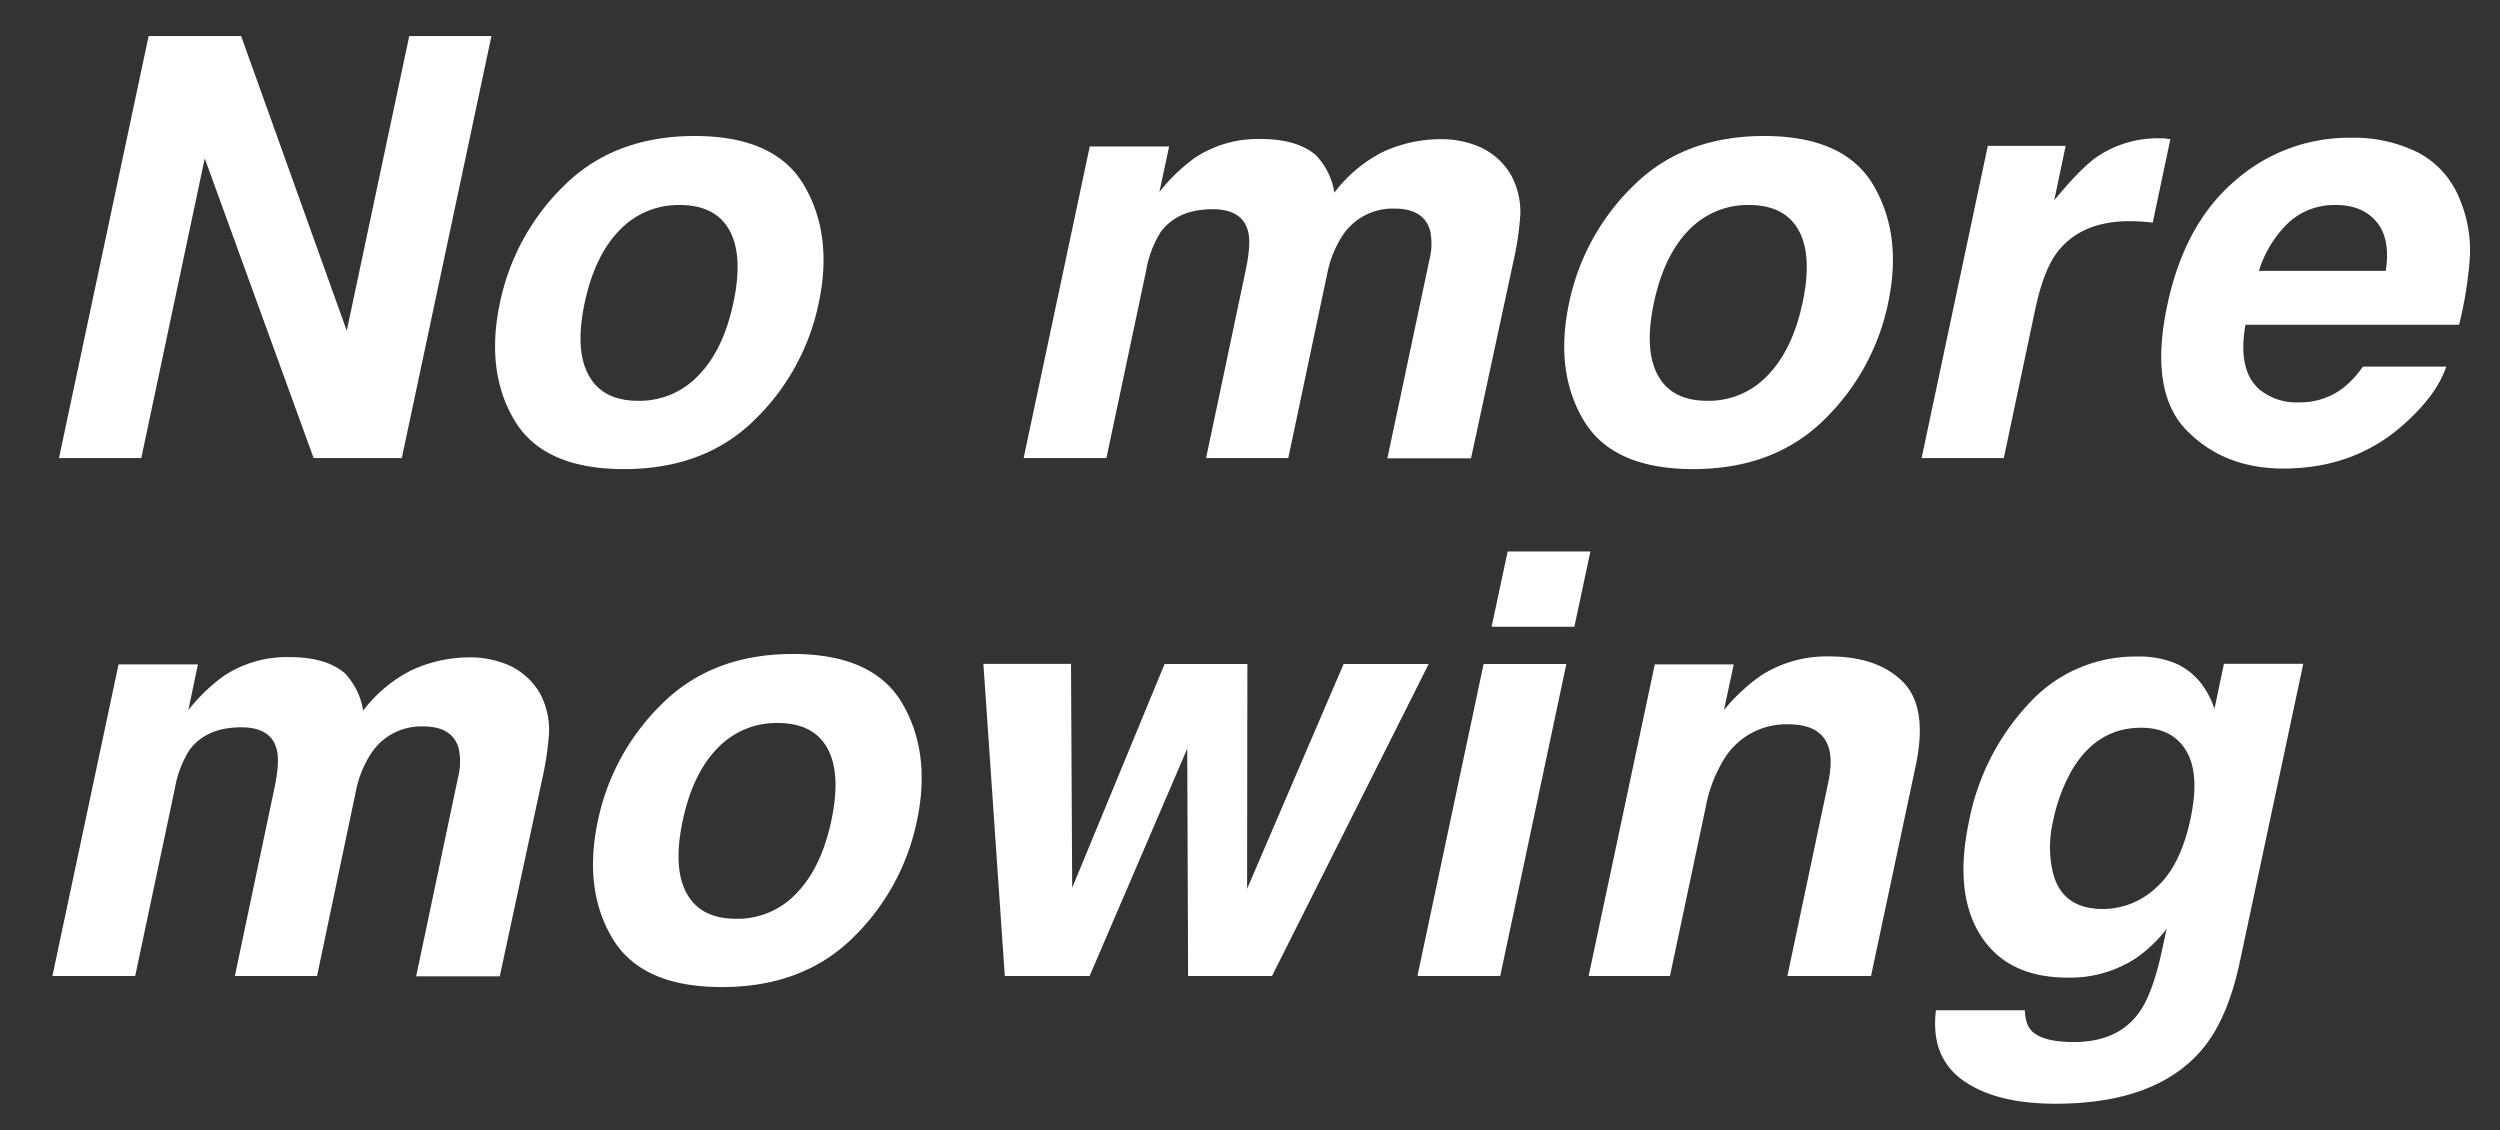 <svg xmlns="http://www.w3.org/2000/svg" xmlns:xlink="http://www.w3.org/1999/xlink" viewBox="0 0 584 264"><rect x="0" y="0" width="584" height="264" fill="#333333" stroke="none"/><defs><style>.cls-1,.cls-3{fill:none;}.cls-2{clip-path:url(#clip-path);}.cls-3{stroke:#727272;stroke-miterlimit:10;stroke-width:0.28px;}.cls-4,.cls-6{fill:#fff;}.cls-4{opacity:0.24;}.cls-5{isolation:isolate;}</style><clipPath id="clip-path"><rect class="cls-1" x="-1472" y="-316" width="1400" height="848.24"/></clipPath></defs><title>mod-mainvisual-title01</title><g id="Layer_1" data-name="Layer 1"><g class="cls-2"><line class="cls-3" x1="10.78" y1="-316" x2="10.78" y2="543.25"/><line class="cls-3" x1="27.18" y1="-316" x2="27.18" y2="543.25"/><line class="cls-3" x1="27.18" y1="12.03" x2="-1530.98" y2="12.03"/><line class="cls-3" x1="27.18" y1="28.44" x2="-1530.98" y2="28.44"/><line class="cls-3" x1="27.18" y1="44.84" x2="-1530.98" y2="44.84"/><line class="cls-3" x1="27.18" y1="61.24" x2="-1530.98" y2="61.24"/><line class="cls-3" x1="27.18" y1="77.64" x2="-1530.98" y2="77.64"/><line class="cls-3" x1="27.18" y1="94.04" x2="-1530.98" y2="94.04"/><line class="cls-3" x1="27.18" y1="110.44" x2="-1530.98" y2="110.44"/><line class="cls-3" x1="27.18" y1="126.85" x2="-1530.98" y2="126.85"/><line class="cls-3" x1="27.18" y1="143.25" x2="-1530.98" y2="143.25"/><line class="cls-3" x1="27.18" y1="159.65" x2="-1530.98" y2="159.65"/><line class="cls-3" x1="27.18" y1="176.05" x2="-1530.98" y2="176.05"/><line class="cls-3" x1="27.18" y1="192.45" x2="-1530.98" y2="192.45"/><line class="cls-3" x1="27.18" y1="208.86" x2="-1530.98" y2="208.86"/><line class="cls-3" x1="27.18" y1="225.26" x2="-1530.98" y2="225.26"/><line class="cls-3" x1="27.18" y1="241.66" x2="-1530.98" y2="241.66"/><line class="cls-3" x1="27.18" y1="258.06" x2="-1530.98" y2="258.06"/><path class="cls-4" d="M-650.75-46.59c15.49-7.32,43.66-4.22,58.4.91s19-2.57,19-2.57c7.11-8.88-10.77-22.51-37.18-42.43C-633.42-108-703.32-160.07-823-146.92S-994-40.45-1018.94,1.4s-310.11,532-310.11,532h257.6s52.06,1.81,87.67-55.23,274-469.6,274-469.6c27.61-42.71,43.51-47.84,59-55.11m452.57,3.47c60.67-5,94.32,17.56,109.74,29.81s17.63,11.52,23.19,8.2S-55.77-16.78-61.86-25c-5.86-7.82-63.08-73-150.8-101.94C-293.93-153.81-475.8-190.08-587.47,5.1c-119,208.15-308.91,529.56-308.91,529.56H-638.2s55.69,3.5,91.85-61.24,245-420.56,245-420.56,42.48-91,103.14-96M-13.89,42s-6.89-9.15-14.72-4.63C-36.45,42-33.81,49.52-32.38,56s29.45,99.37-52.19,161.19-199.55-12-213.36-29.15L-466.44,475.91s90.49,91.5,250.36,84.76,240.72-153.83,254-268.52S15.56,82.54-13.89,42"/></g></g><g id="content"><g id="PERFECT_WEED_PROOFING_SHEET" data-name="PERFECT WEED PROOFING SHEET" class="cls-5"><g class="cls-5"><path class="cls-6" d="M34.72,8.42H56.33L81,77.26,95.6,8.42h19.2L93.86,107H73.26L47.83,37,33,107H13.78Z"/><path class="cls-6" d="M145.76,109.58q-18.8,0-25.59-11.41t-3.38-27.46a53.33,53.33,0,0,1,15-27.37q11.72-11.57,30.51-11.57t25.56,11.57q6.75,11.58,3.41,27.37a52.88,52.88,0,0,1-15.09,27.46Q164.56,109.57,145.76,109.58Zm25.56-38.87q2.34-11-.91-16.9t-11.6-5.92a19,19,0,0,0-14.12,5.92q-5.76,5.92-8.1,16.9t.91,16.92q3.24,6,11.61,6a18.86,18.86,0,0,0,14.11-6Q169,81.68,171.32,70.71Z"/><path class="cls-6" d="M353,40.93a18.08,18.08,0,0,1,2.14,9.37,70.92,70.92,0,0,1-1.61,10.77l-9.9,46H324.09l9.83-46.43a14.8,14.8,0,0,0,.14-6.82q-1.49-5.09-8.3-5.09a14,14,0,0,0-12.31,6.56,25,25,0,0,0-3.35,8.36L300.94,107h-19.2l9.16-43.42c.94-4.32,1.16-7.47.67-9.43q-1.27-5.28-8.29-5.28-8.17,0-12.11,5.28a24.61,24.61,0,0,0-3.42,9L258.46,107H239.12l15.45-72.79h18.54l-2.28,10.64a41.56,41.56,0,0,1,8.43-8.09,26.83,26.83,0,0,1,15.26-4.29q8.36,0,12.77,3.68A16.29,16.29,0,0,1,311.71,45,32.8,32.8,0,0,1,323,35.51a32.26,32.26,0,0,1,13.71-3,22.43,22.43,0,0,1,9.1,1.88A16,16,0,0,1,353,40.93Z"/><path class="cls-6" d="M395.52,109.58q-18.79,0-25.59-11.41t-3.38-27.46a53.27,53.27,0,0,1,15.06-27.37q11.7-11.57,30.5-11.57t25.56,11.57q6.75,11.58,3.41,27.37A52.93,52.93,0,0,1,426,98.17Q414.31,109.57,395.52,109.58Zm25.56-38.87q2.34-11-.91-16.9t-11.6-5.92a19,19,0,0,0-14.12,5.92q-5.76,5.92-8.09,16.9t.9,16.92q3.24,6,11.61,6a18.86,18.86,0,0,0,14.11-6Q418.74,81.68,421.08,70.71Z"/><path class="cls-6" d="M507,32.5,502.88,52c-1.16-.13-2.21-.22-3.14-.27s-1.7-.06-2.28-.06q-11.5,0-17.06,7.49-3.07,4.21-4.95,13L468.09,107h-19.2l15.46-72.92h18.19l-2.67,12.71q6-7.29,9.76-10a25.28,25.28,0,0,1,14.92-4.48c.36,0,.66,0,.91,0S506.23,32.46,507,32.5Z"/><path class="cls-6" d="M574.52,46.35a30.84,30.84,0,0,1,2.34,15.06,93.39,93.39,0,0,1-2.41,14.45H524.54q-1.93,11,3.61,15.39a13.65,13.65,0,0,0,8.9,2.74,16.56,16.56,0,0,0,10.3-3.35,23,23,0,0,0,4.62-5h19.47q-2.15,6.48-9.57,13.18-11.64,10.64-28.5,10.63-13.92,0-22.65-9t-4.44-29.17q4-18.93,15.75-29a40.3,40.3,0,0,1,27.06-10.1,33.76,33.76,0,0,1,15.69,3.41A20.94,20.94,0,0,1,574.52,46.35ZM527.68,63.28h29.64q1.14-7.56-2.17-11.47t-9.4-3.92A15.83,15.83,0,0,0,534.61,52,26.52,26.52,0,0,0,527.68,63.28Z"/><path class="cls-6" d="M126.11,161.93a18.08,18.08,0,0,1,2.14,9.37,70.92,70.92,0,0,1-1.61,10.77l-9.9,46H97.21L107,181.6a14.8,14.8,0,0,0,.14-6.82q-1.49-5.09-8.3-5.09a14,14,0,0,0-12.31,6.56,25,25,0,0,0-3.35,8.36L74.06,228H54.86L64,184.61c.94-4.32,1.16-7.47.67-9.43q-1.27-5.28-8.29-5.28-8.17,0-12.11,5.28a24.61,24.61,0,0,0-3.42,9L31.58,228H12.24l15.45-72.79H46.23L44,165.88a41.56,41.56,0,0,1,8.43-8.09,26.83,26.83,0,0,1,15.26-4.29q8.35,0,12.77,3.68A16.29,16.29,0,0,1,84.83,166a32.8,32.8,0,0,1,11.31-9.44,32.26,32.26,0,0,1,13.71-3,22.43,22.43,0,0,1,9.1,1.88A16,16,0,0,1,126.11,161.93Z"/><path class="cls-6" d="M168.64,230.58q-18.79,0-25.59-11.41t-3.38-27.46a53.33,53.33,0,0,1,15.05-27.37q11.72-11.57,30.51-11.57t25.56,11.57q6.75,11.58,3.41,27.37a52.93,52.93,0,0,1-15.08,27.46Q187.44,230.57,168.64,230.58Zm25.56-38.87q2.34-11-.91-16.9t-11.6-5.92a19,19,0,0,0-14.12,5.92q-5.76,5.92-8.09,16.9t.9,16.92q3.24,6,11.61,6a18.86,18.86,0,0,0,14.11-6Q191.86,202.68,194.2,191.71Z"/><path class="cls-6" d="M272.05,155.11h19.34l-.07,52.52,22.55-52.52h19.87L297.14,228h-19.6l-.2-53.12L254.53,228H234.72l-5-72.92h20.47l.27,52.32Z"/><path class="cls-6" d="M346.57,155.11H365.9L350.45,228H331.11Zm21.2-8.7H348.44l3.75-17.59h19.33Z"/><path class="cls-6" d="M447.5,178.93,437.07,228H417.53l9.37-44.35q1.28-5.76.33-8.83-1.61-5.62-9.5-5.62a17,17,0,0,0-15.05,8.23,32.79,32.79,0,0,0-4.22,11.1L390.1,228h-19l15.46-72.79H405l-2.28,10.64a44.15,44.15,0,0,1,8.7-8.09,28.47,28.47,0,0,1,15.85-4.42q11.31,0,17.23,5.92T447.5,178.93Z"/><path class="cls-6" d="M508.3,155q6.36,2.88,9,10.57l2.21-10.5h18.53l-14.72,69.18q-2.94,14.11-9.23,21.27-10.77,12.31-33.92,12.31-14,0-21.64-5.48T452.24,236H473q.13,3.34,1.6,4.81c1.7,1.74,5,2.61,9.84,2.61q10.31,0,15.25-6.89,3.21-4.41,5.42-14.85l1-4.68a31.65,31.65,0,0,1-7.42,7A28,28,0,0,1,483,228.37q-14.06,0-20.34-9.87t-2.68-26.73a55.45,55.45,0,0,1,13.88-27.33,33.58,33.58,0,0,1,25.33-11.07A22.22,22.22,0,0,1,508.3,155Zm3.41,36.2q2.22-10.38-1-15.79T500.14,170q-10,0-15.86,9.43a39.89,39.89,0,0,0-4.68,12.38,26.32,26.32,0,0,0-.2,11.31q1.88,9.22,11.91,9.23a18.25,18.25,0,0,0,12.37-5Q509.38,202.28,511.71,191.24Z"/></g></g></g></svg>